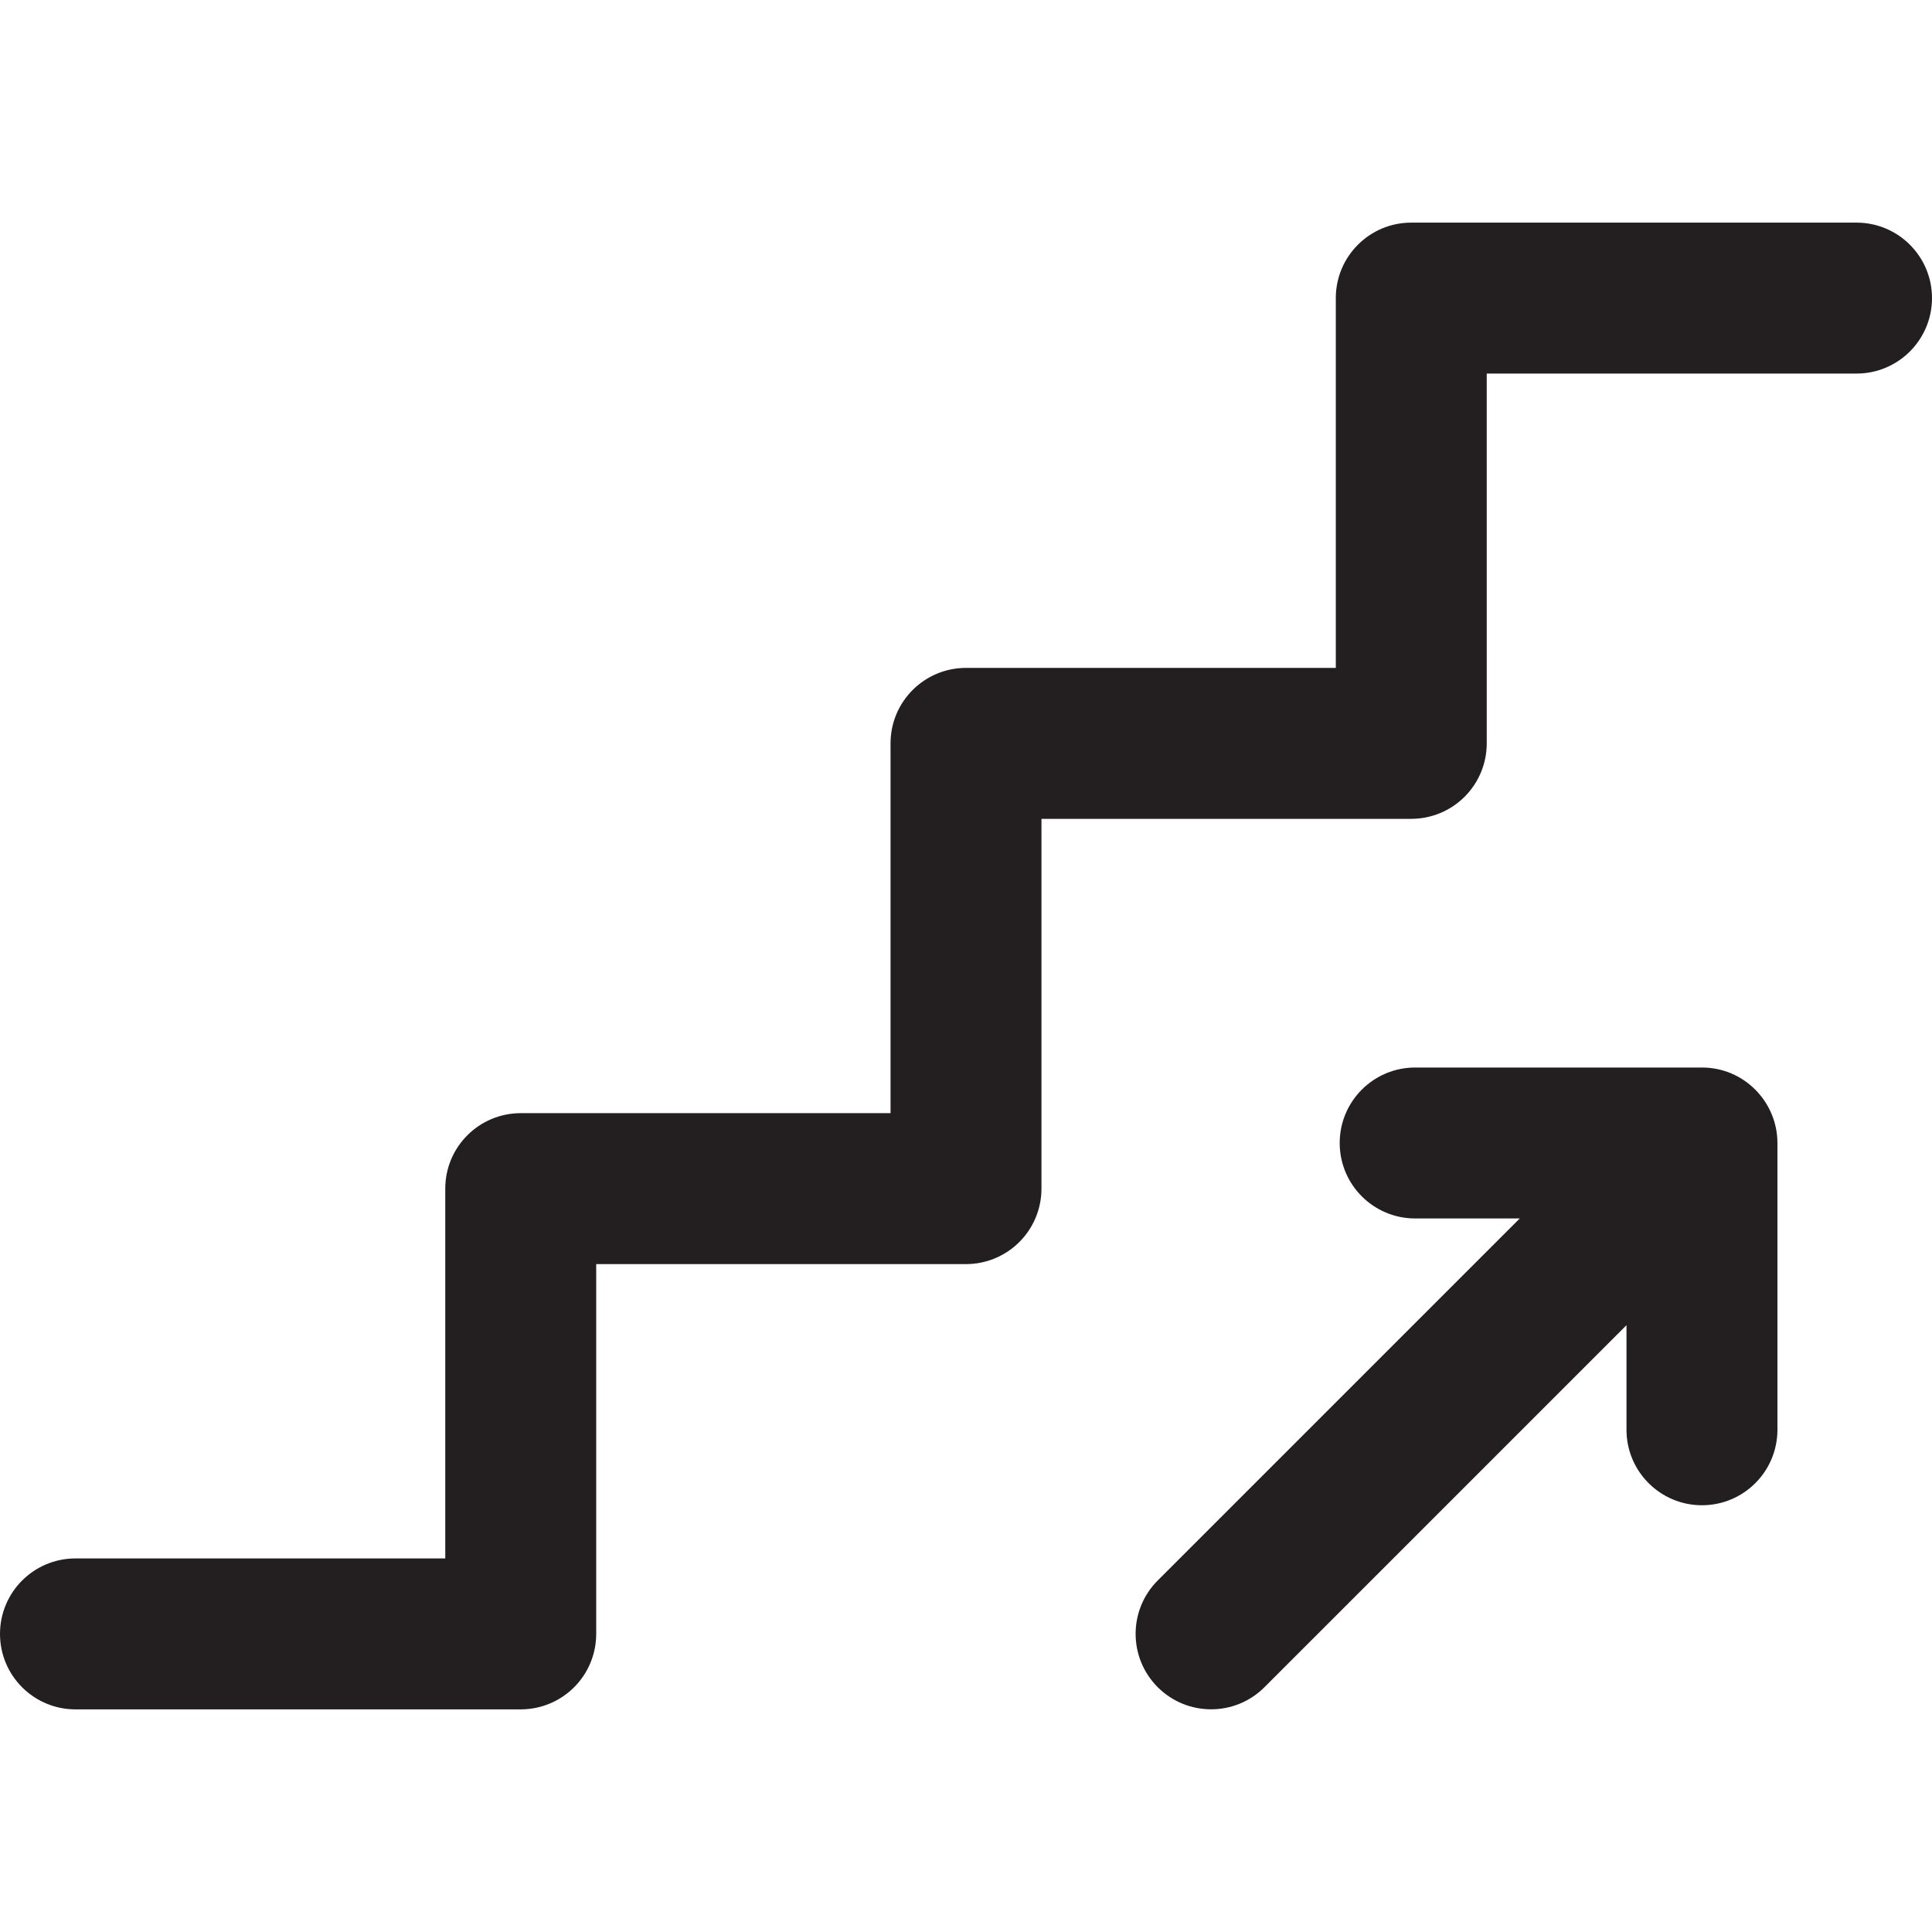 <?xml version="1.0" encoding="UTF-8"?> <svg xmlns="http://www.w3.org/2000/svg" width="168" height="168" viewBox="0 0 168 168" fill="none"> <path d="M147.991 92.828H123.059C119.434 92.828 116.496 95.766 116.496 99.391C116.496 103.015 119.434 105.953 123.059 105.953H132.152L100.672 137.433C98.109 139.996 98.109 144.151 100.672 146.713C103.235 149.276 107.39 149.277 109.953 146.714L141.434 115.234V124.328C141.434 127.952 144.372 130.891 147.996 130.891C151.621 130.891 154.559 127.952 154.559 124.328V99.391C154.559 99.39 154.559 99.388 154.559 99.388C154.557 95.822 151.659 92.825 147.991 92.828Z" fill="#231F20"></path> <path d="M161.438 19.359H122.719C119.094 19.359 116.157 22.297 116.157 25.922V58.078H84C80.376 58.078 77.438 61.016 77.438 64.641V96.797H45.282C41.657 96.797 38.719 99.735 38.719 103.359V135.516H6.562C2.938 135.516 0 138.454 0 142.078C0 145.703 2.938 148.641 6.562 148.641H45.282C47.022 148.641 48.691 147.949 49.922 146.719C51.153 145.488 51.844 143.819 51.844 142.078L51.844 109.922H84C85.741 109.922 87.41 109.231 88.641 108C89.872 106.77 90.562 105.099 90.562 103.359V71.203H122.718C124.459 71.203 126.129 70.512 127.359 69.281C128.59 68.05 129.282 66.381 129.282 64.641L129.281 32.484H161.438C165.062 32.484 168 29.546 168 25.922C168 22.297 165.062 19.359 161.438 19.359Z" fill="#231F20"></path> </svg> 